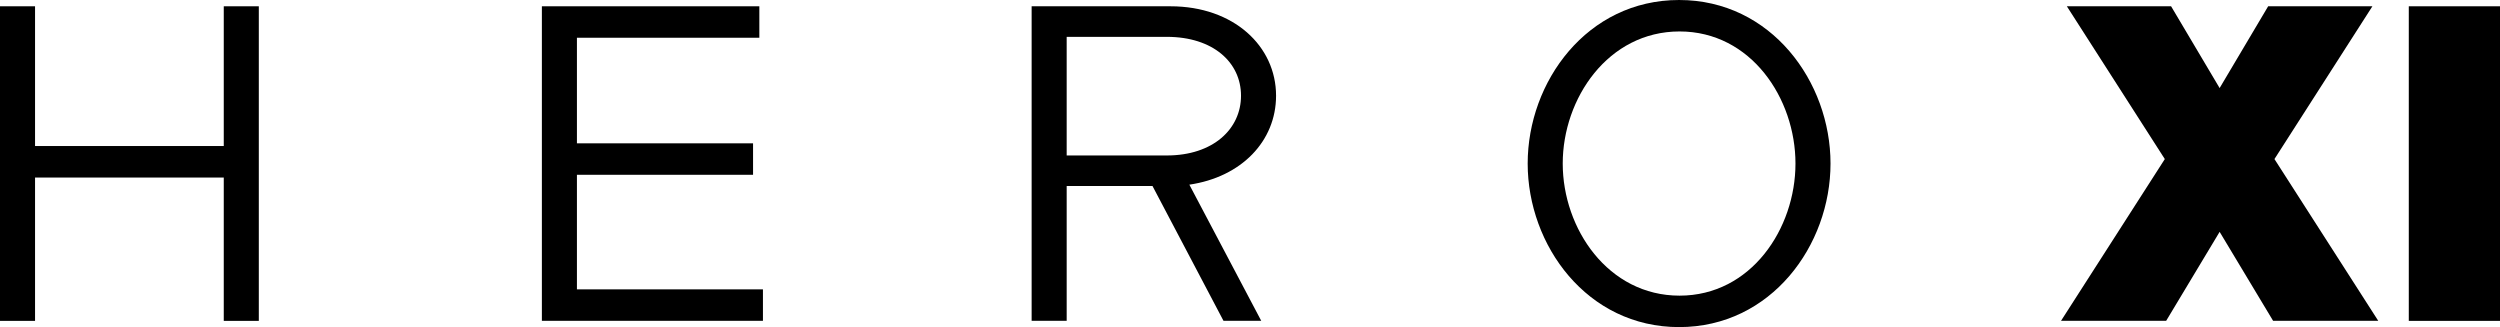 <svg viewBox="0 0 389.48 50.97" xmlns="http://www.w3.org/2000/svg" id="Layer_2">
  <g data-name="Layer_1" id="Layer_1-2">
    <g>
      <path d="M0,.98h5.46v21.77h29.4V.98h5.46v49.01h-5.46v-22.33H5.46v22.33H0V.98Z"></path>
      <path d="M84.42.98h33.88v4.9h-28.42v16.45h27.44v4.9h-27.44v17.85h28.98v4.9h-34.44V.98Z"></path>
      <path d="M160.72.98h21.63c9.87,0,16.45,6.23,16.45,13.93,0,7.07-5.39,12.67-13.51,13.86l11.2,21.21h-5.88l-11.06-21h-13.37v21h-5.46V.98ZM181.79,24.22c7.21,0,11.55-4.13,11.55-9.31s-4.34-9.17-11.55-9.17h-15.61v18.48h15.61Z"></path>
      <path d="M238,25.48c0-12.74,9.24-25.48,23.59-25.48s23.59,12.74,23.59,25.48-9.24,25.48-23.59,25.48-23.59-12.74-23.59-25.48ZM279.72,25.48c0-10.15-6.93-20.58-18.06-20.58s-18.2,10.43-18.2,20.58,7.07,20.58,18.2,20.58,18.06-10.43,18.06-20.58Z"></path>
      <path d="M337.26,24.78l-15.26-23.8h16.24l7.56,12.74,7.56-12.74h16.24l-15.26,23.8,16.17,25.2h-16.38l-8.33-13.86-8.33,13.86h-16.38l16.17-25.2Z"></path>
      <path d="M375.27.98h14.21v49.01h-14.21V.98Z"></path>
    </g>
  </g>
</svg>